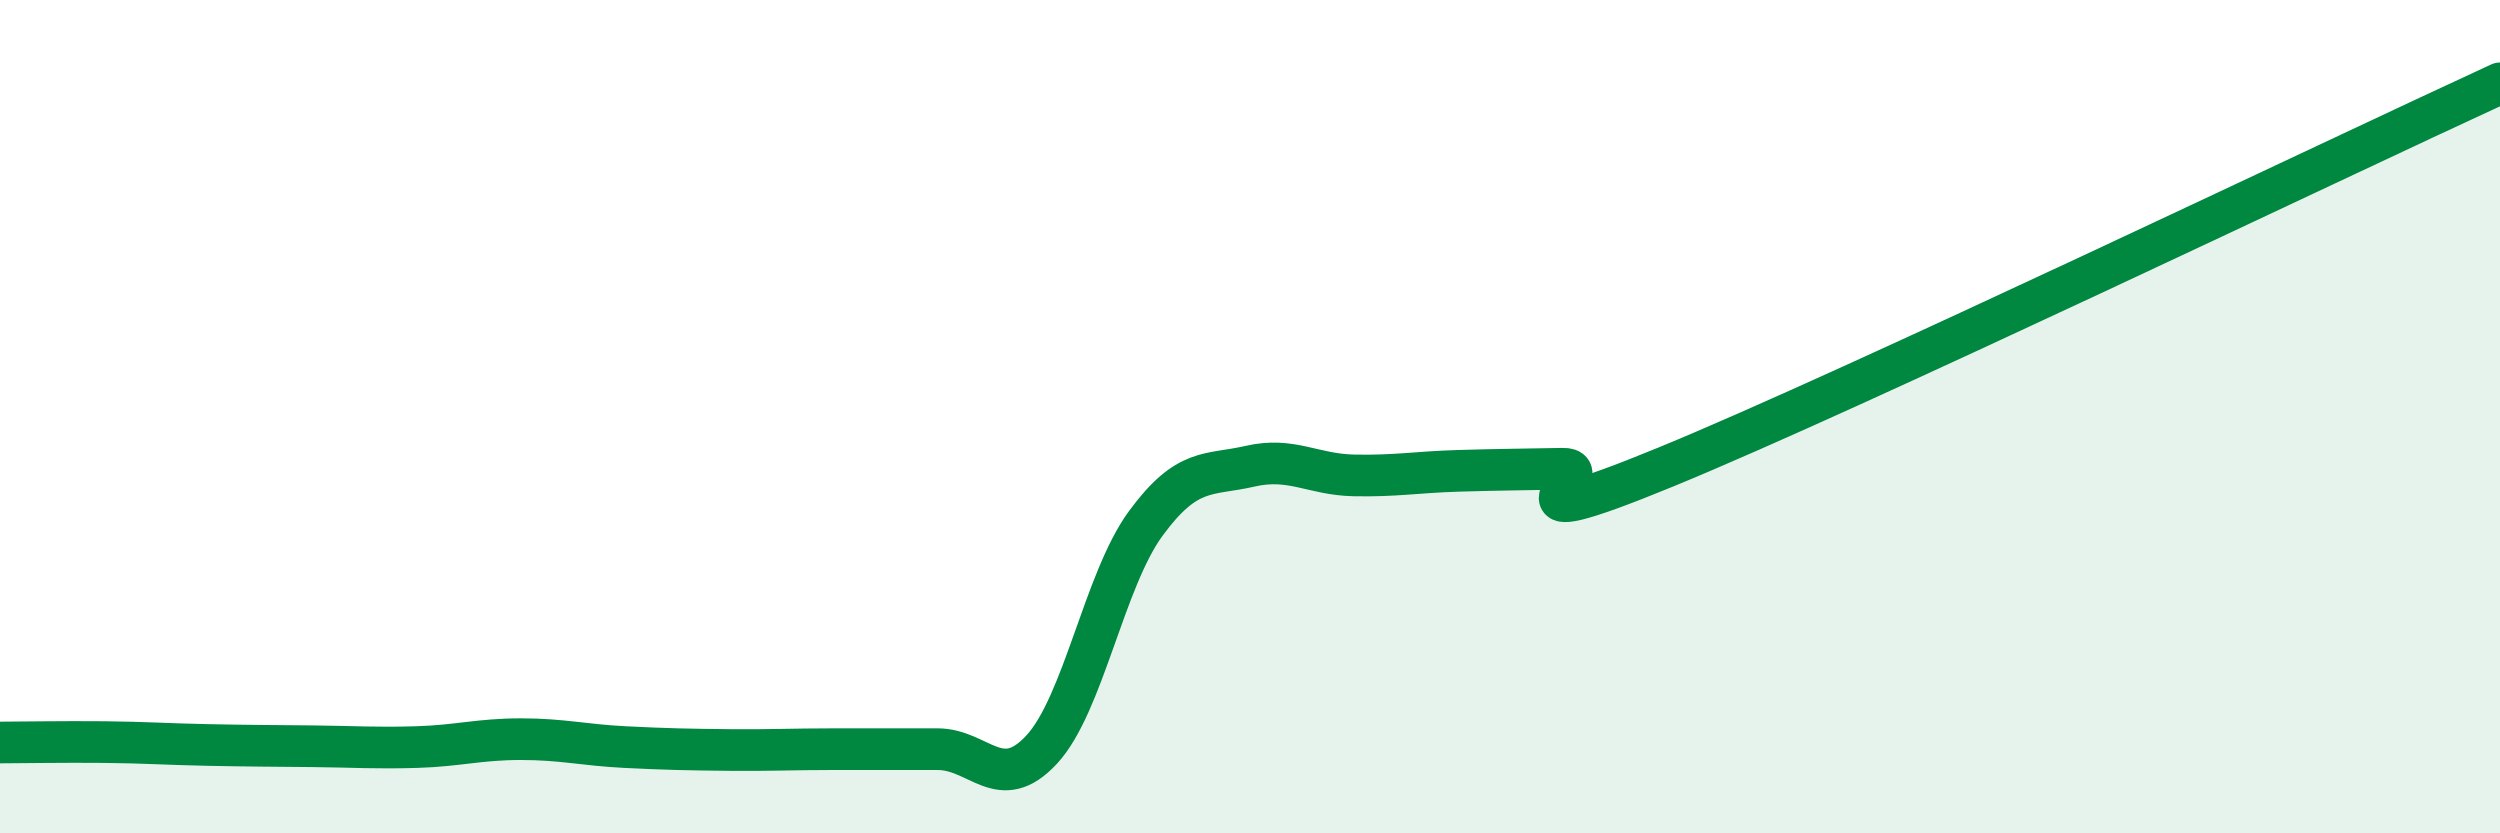 
    <svg width="60" height="20" viewBox="0 0 60 20" xmlns="http://www.w3.org/2000/svg">
      <path
        d="M 0,17.82 C 0.5,17.82 1.5,17.8 2.5,17.81 C 3.5,17.82 4,17.86 5,17.88 C 6,17.9 6.5,17.9 7.5,17.91 C 8.5,17.92 9,17.96 10,17.93 C 11,17.9 11.5,17.74 12.5,17.74 C 13.5,17.74 14,17.88 15,17.93 C 16,17.98 16.5,17.99 17.5,18 C 18.5,18.01 19,17.98 20,17.98 C 21,17.98 21.5,17.98 22.5,17.98 C 23.5,17.98 24,19.07 25,17.99 C 26,16.91 26.5,13.92 27.5,12.56 C 28.5,11.2 29,11.42 30,11.19 C 31,10.96 31.5,11.39 32.5,11.41 C 33.5,11.43 34,11.33 35,11.3 C 36,11.27 36.5,11.27 37.5,11.25 C 38.5,11.23 35.5,13.05 40,11.2 C 44.5,9.35 56,3.84 60,2L60 20L0 20Z"
        fill="#008740"
        opacity="0.1"
        stroke-linecap="round"
        stroke-linejoin="round"
      />
      <path
        d="M 0,17.82 C 0.5,17.82 1.5,17.8 2.5,17.81 C 3.5,17.82 4,17.86 5,17.88 C 6,17.9 6.5,17.9 7.5,17.91 C 8.5,17.92 9,17.96 10,17.93 C 11,17.9 11.5,17.74 12.5,17.74 C 13.5,17.74 14,17.88 15,17.93 C 16,17.98 16.5,17.99 17.5,18 C 18.5,18.01 19,17.98 20,17.98 C 21,17.98 21.5,17.98 22.5,17.98 C 23.5,17.98 24,19.07 25,17.99 C 26,16.91 26.5,13.92 27.5,12.56 C 28.5,11.2 29,11.42 30,11.19 C 31,10.96 31.5,11.39 32.5,11.41 C 33.5,11.43 34,11.33 35,11.3 C 36,11.27 36.5,11.27 37.5,11.25 C 38.5,11.23 35.5,13.05 40,11.2 C 44.5,9.35 56,3.84 60,2"
        stroke="#008740"
        stroke-width="1"
        fill="none"
        stroke-linecap="round"
        stroke-linejoin="round"
      />
    </svg>
  